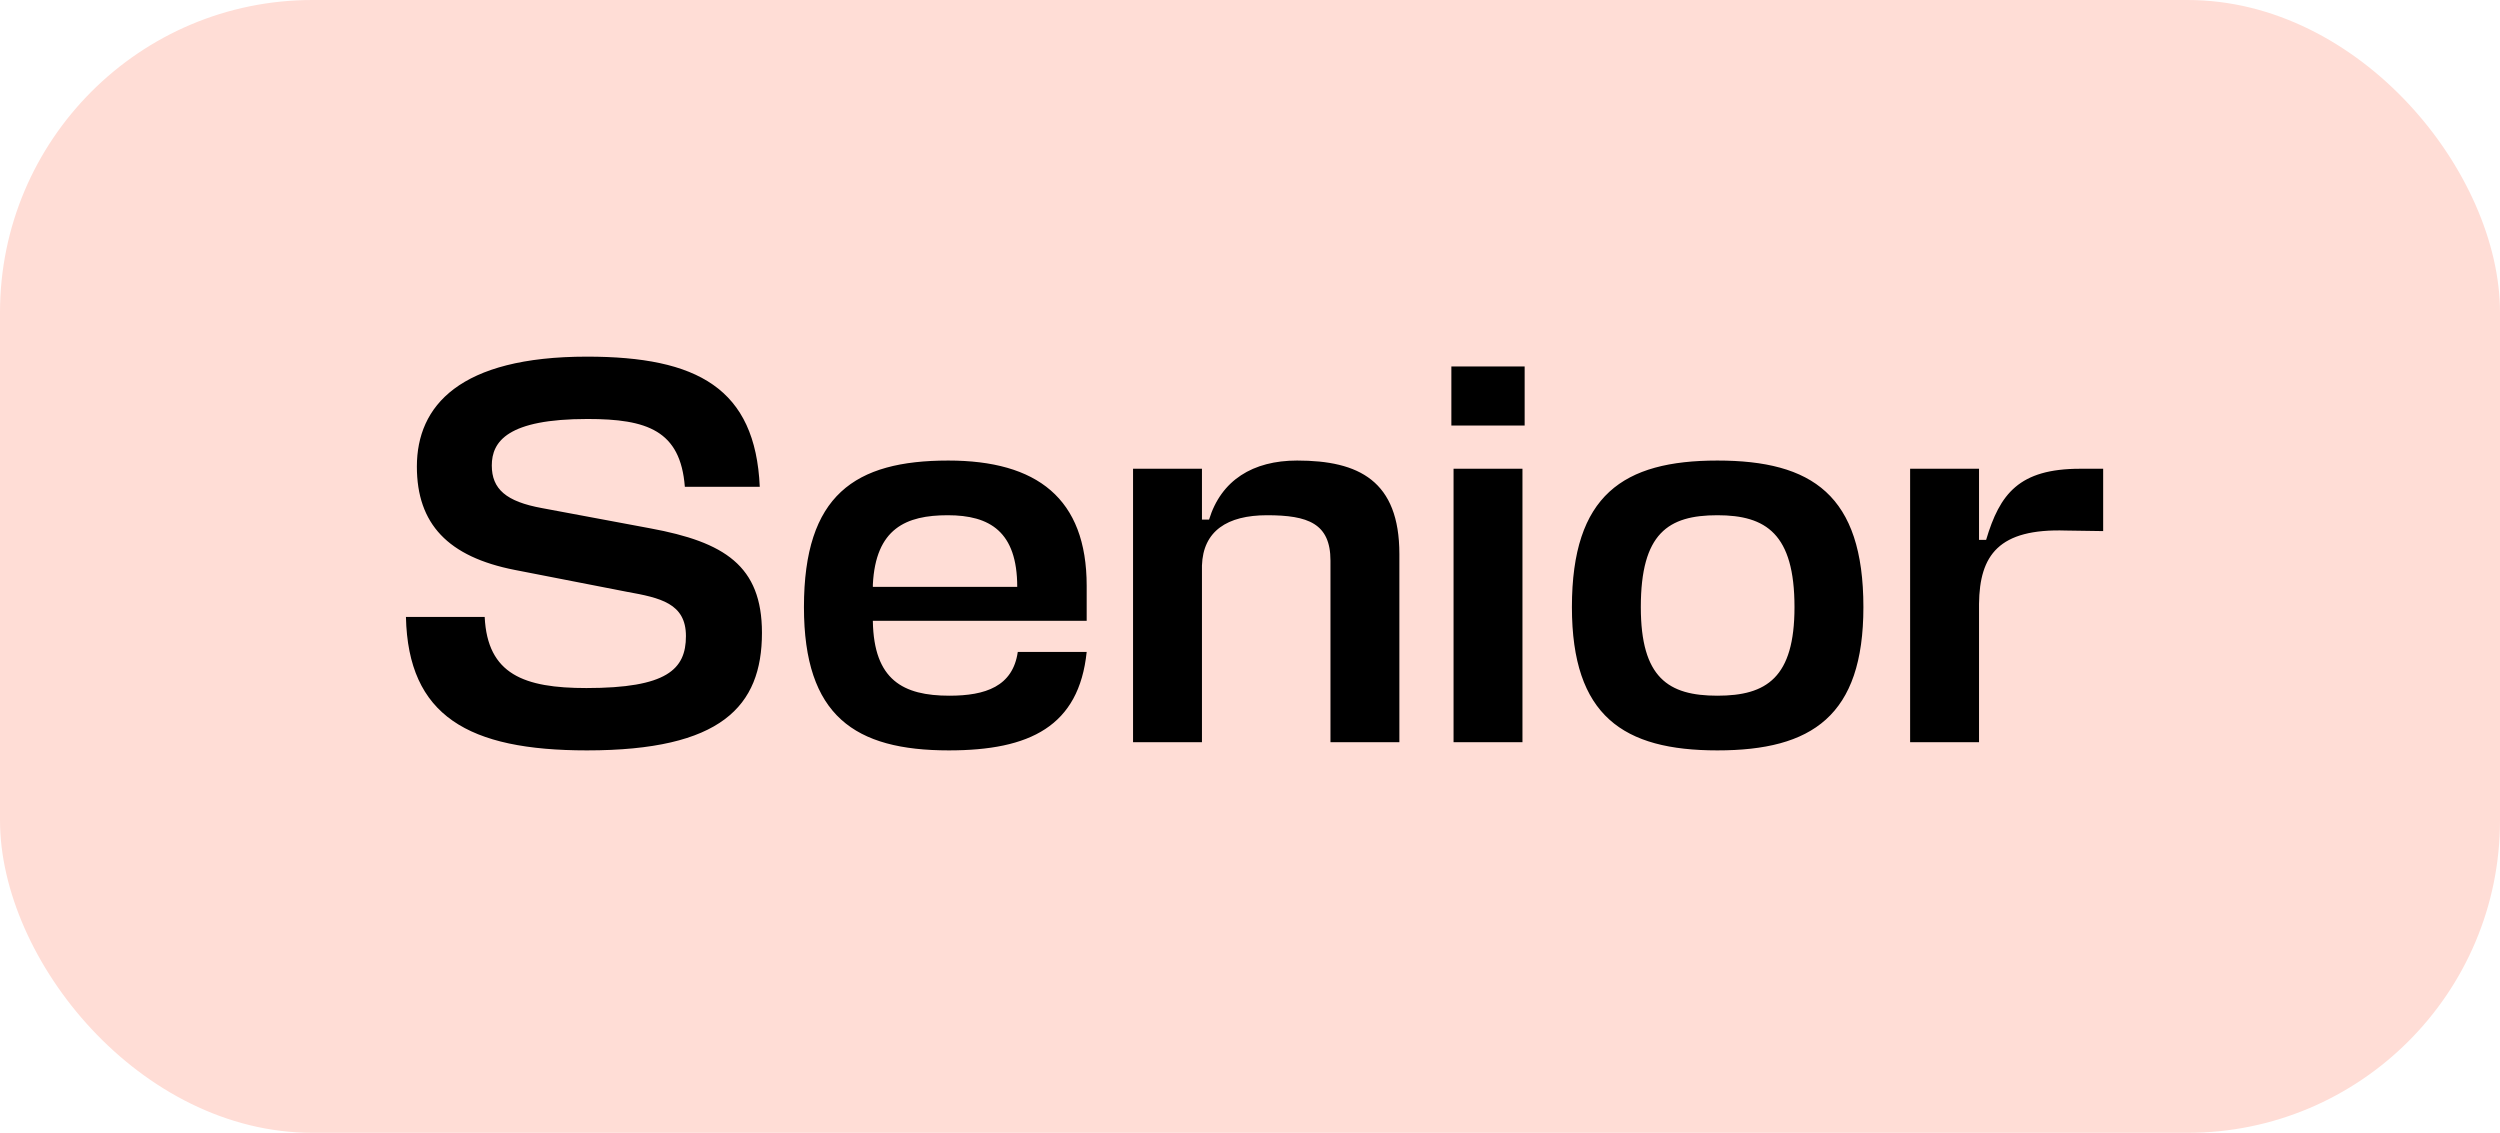 <?xml version="1.0" encoding="UTF-8"?> <svg xmlns="http://www.w3.org/2000/svg" width="64" height="29" viewBox="0 0 64 29" fill="none"> <rect width="64" height="29" rx="8" fill="#FFDDD6"></rect> <path d="M15.026 19.21C18.456 19.21 19.506 18.09 19.506 16.2C19.506 14.478 18.54 13.876 16.65 13.526L13.878 13.008C12.954 12.84 12.59 12.518 12.59 11.916C12.59 11.3 12.996 10.726 15.04 10.726C16.566 10.726 17.42 11.02 17.532 12.462H19.45C19.338 9.942 17.854 9.13 15.026 9.13C11.764 9.13 10.672 10.39 10.672 11.944C10.672 13.414 11.47 14.254 13.178 14.59L16.048 15.15C16.902 15.304 17.56 15.444 17.56 16.284C17.56 17.138 17.07 17.614 15.012 17.614C13.416 17.614 12.478 17.264 12.408 15.794H10.392C10.448 18.328 11.988 19.21 15.026 19.21ZM27.819 14.996C27.819 12.756 26.544 11.79 24.276 11.79C21.883 11.79 20.581 12.672 20.581 15.542C20.581 18.328 21.883 19.21 24.291 19.21C26.363 19.21 27.622 18.594 27.819 16.69H26.055C25.928 17.572 25.229 17.81 24.305 17.81C23.114 17.81 22.372 17.404 22.345 15.906V15.892H27.819V14.996ZM22.345 14.968C22.415 13.526 23.198 13.19 24.262 13.19C25.34 13.19 26.041 13.61 26.041 15.024H22.345V14.968ZM34.06 19H35.824V14.184C35.824 12.308 34.788 11.79 33.206 11.79C32.072 11.79 31.26 12.294 30.952 13.302H30.77V12H29.006V19H30.77V14.478C30.798 13.596 31.414 13.19 32.436 13.19C33.486 13.19 34.06 13.4 34.06 14.352V19ZM37.211 12V19H38.975V12H37.211ZM39.031 10.894V9.382H37.155V10.894H39.031ZM43.965 17.81C42.705 17.81 42.005 17.348 42.005 15.542C42.005 13.652 42.705 13.19 43.965 13.19C45.211 13.19 45.939 13.666 45.939 15.542C45.939 17.348 45.225 17.81 43.965 17.81ZM43.965 11.79C41.557 11.79 40.241 12.672 40.241 15.542C40.241 18.328 41.557 19.21 43.965 19.21C46.387 19.21 47.703 18.328 47.703 15.542C47.703 12.672 46.387 11.79 43.965 11.79ZM53.253 12C51.685 12 51.195 12.644 50.845 13.82H50.663V12H48.899V19H50.663V15.458C50.677 14.212 51.167 13.526 52.889 13.582L53.841 13.596V12H53.253Z" fill="black"></path> </svg> 
